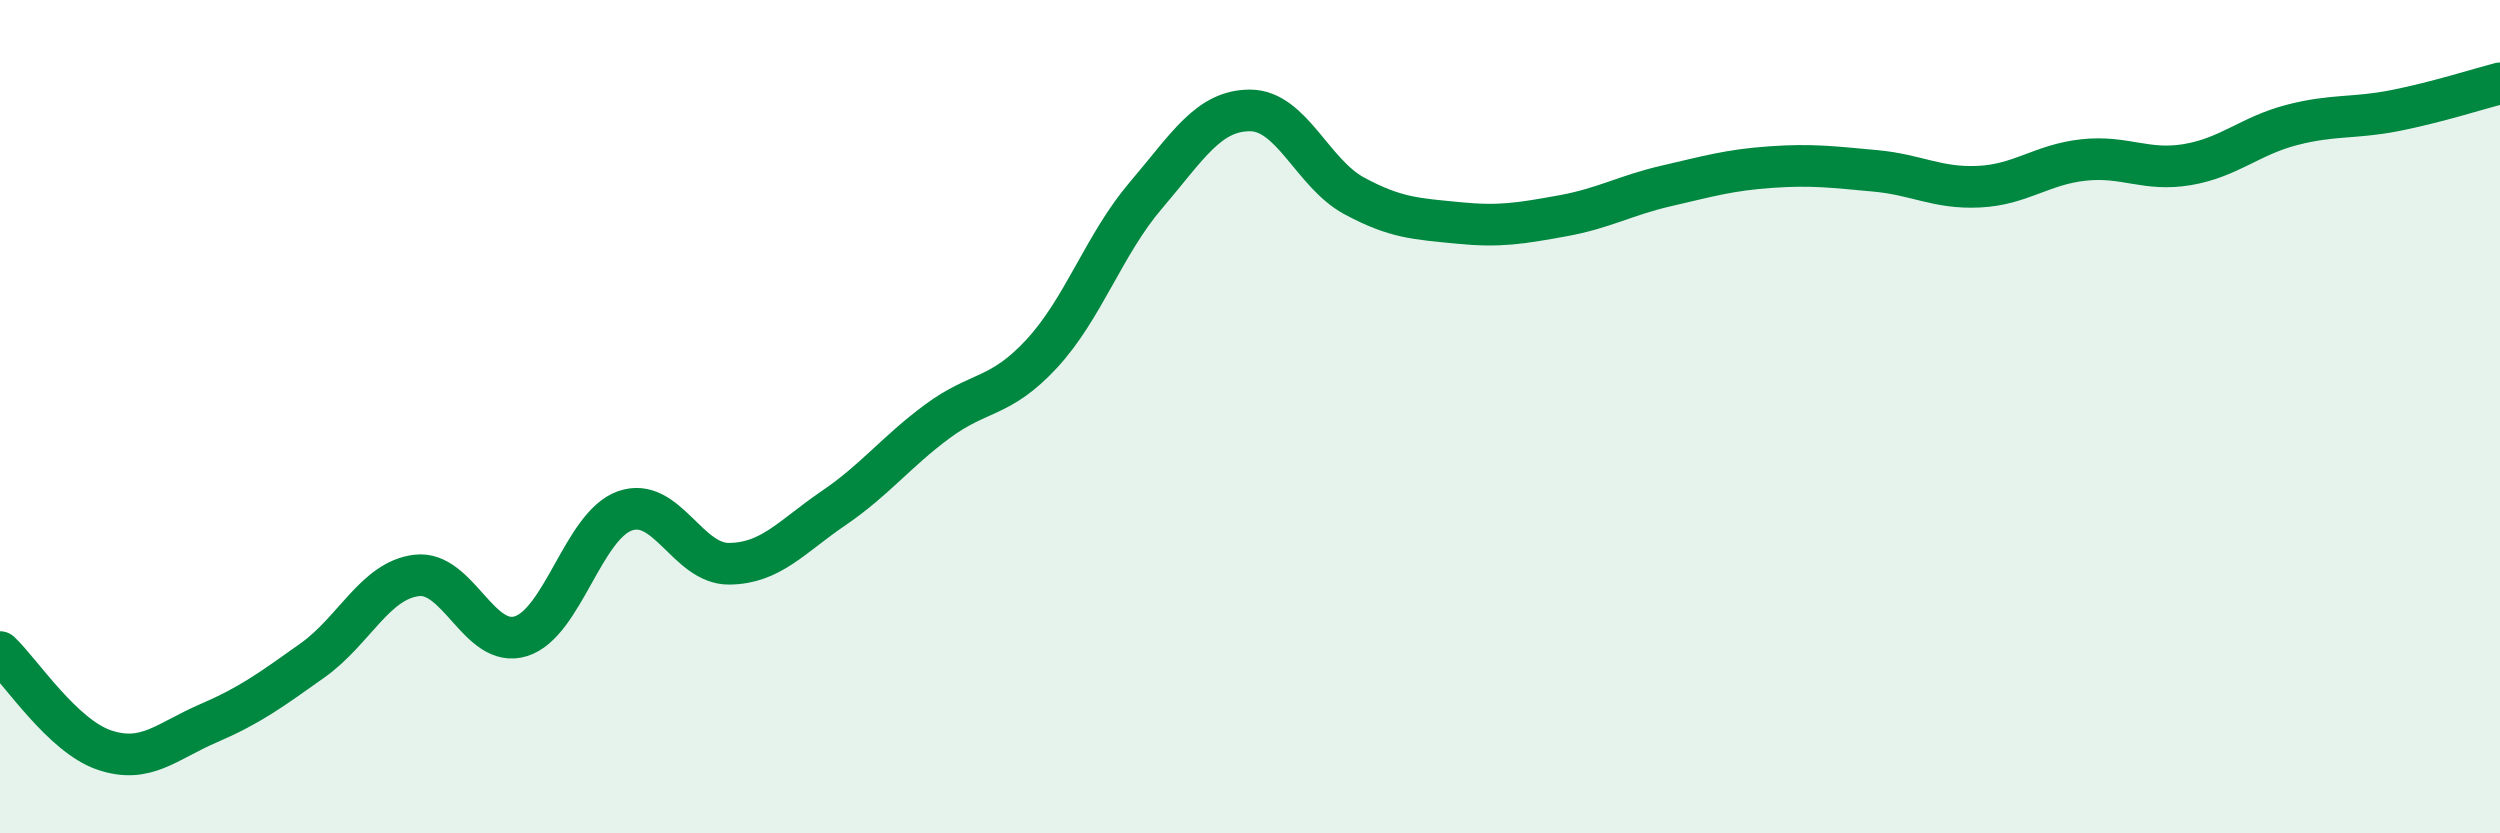 
    <svg width="60" height="20" viewBox="0 0 60 20" xmlns="http://www.w3.org/2000/svg">
      <path
        d="M 0,15.65 C 0.5,16.12 1.5,17.66 2.5,18 C 3.5,18.34 4,17.79 5,17.36 C 6,16.93 6.5,16.56 7.5,15.85 C 8.5,15.14 9,13.93 10,13.81 C 11,13.69 11.5,15.58 12.5,15.27 C 13.5,14.96 14,12.61 15,12.26 C 16,11.91 16.5,13.54 17.5,13.53 C 18.5,13.52 19,12.88 20,12.2 C 21,11.52 21.5,10.85 22.5,10.11 C 23.5,9.37 24,9.57 25,8.49 C 26,7.41 26.5,5.86 27.5,4.69 C 28.5,3.52 29,2.65 30,2.65 C 31,2.65 31.5,4.16 32.5,4.7 C 33.5,5.24 34,5.25 35,5.35 C 36,5.45 36.5,5.36 37.5,5.18 C 38.5,5 39,4.69 40,4.46 C 41,4.23 41.5,4.08 42.5,4.01 C 43.5,3.94 44,4.01 45,4.1 C 46,4.19 46.5,4.53 47.5,4.48 C 48.5,4.43 49,3.95 50,3.84 C 51,3.73 51.5,4.12 52.5,3.95 C 53.5,3.78 54,3.26 55,3 C 56,2.74 56.5,2.85 57.5,2.65 C 58.5,2.45 59.5,2.13 60,2L60 20L0 20Z"
        fill="#008740"
        opacity="0.1"
        stroke-linecap="round"
        stroke-linejoin="round"
      />
      <path
        d="M 0,15.65 C 0.5,16.12 1.5,17.66 2.5,18 C 3.5,18.34 4,17.79 5,17.36 C 6,16.93 6.5,16.56 7.5,15.85 C 8.5,15.14 9,13.93 10,13.81 C 11,13.69 11.5,15.58 12.5,15.27 C 13.5,14.96 14,12.61 15,12.26 C 16,11.91 16.5,13.54 17.5,13.53 C 18.5,13.52 19,12.88 20,12.2 C 21,11.52 21.5,10.85 22.5,10.11 C 23.5,9.37 24,9.57 25,8.49 C 26,7.41 26.5,5.86 27.5,4.69 C 28.5,3.52 29,2.65 30,2.65 C 31,2.65 31.5,4.16 32.5,4.7 C 33.5,5.24 34,5.25 35,5.35 C 36,5.45 36.5,5.36 37.5,5.18 C 38.5,5 39,4.69 40,4.46 C 41,4.23 41.5,4.08 42.5,4.01 C 43.5,3.94 44,4.01 45,4.1 C 46,4.19 46.5,4.53 47.5,4.48 C 48.5,4.43 49,3.95 50,3.84 C 51,3.73 51.5,4.12 52.5,3.95 C 53.5,3.78 54,3.26 55,3 C 56,2.74 56.5,2.85 57.5,2.65 C 58.5,2.45 59.5,2.13 60,2"
        stroke="#008740"
        stroke-width="1"
        fill="none"
        stroke-linecap="round"
        stroke-linejoin="round"
      />
    </svg>
  